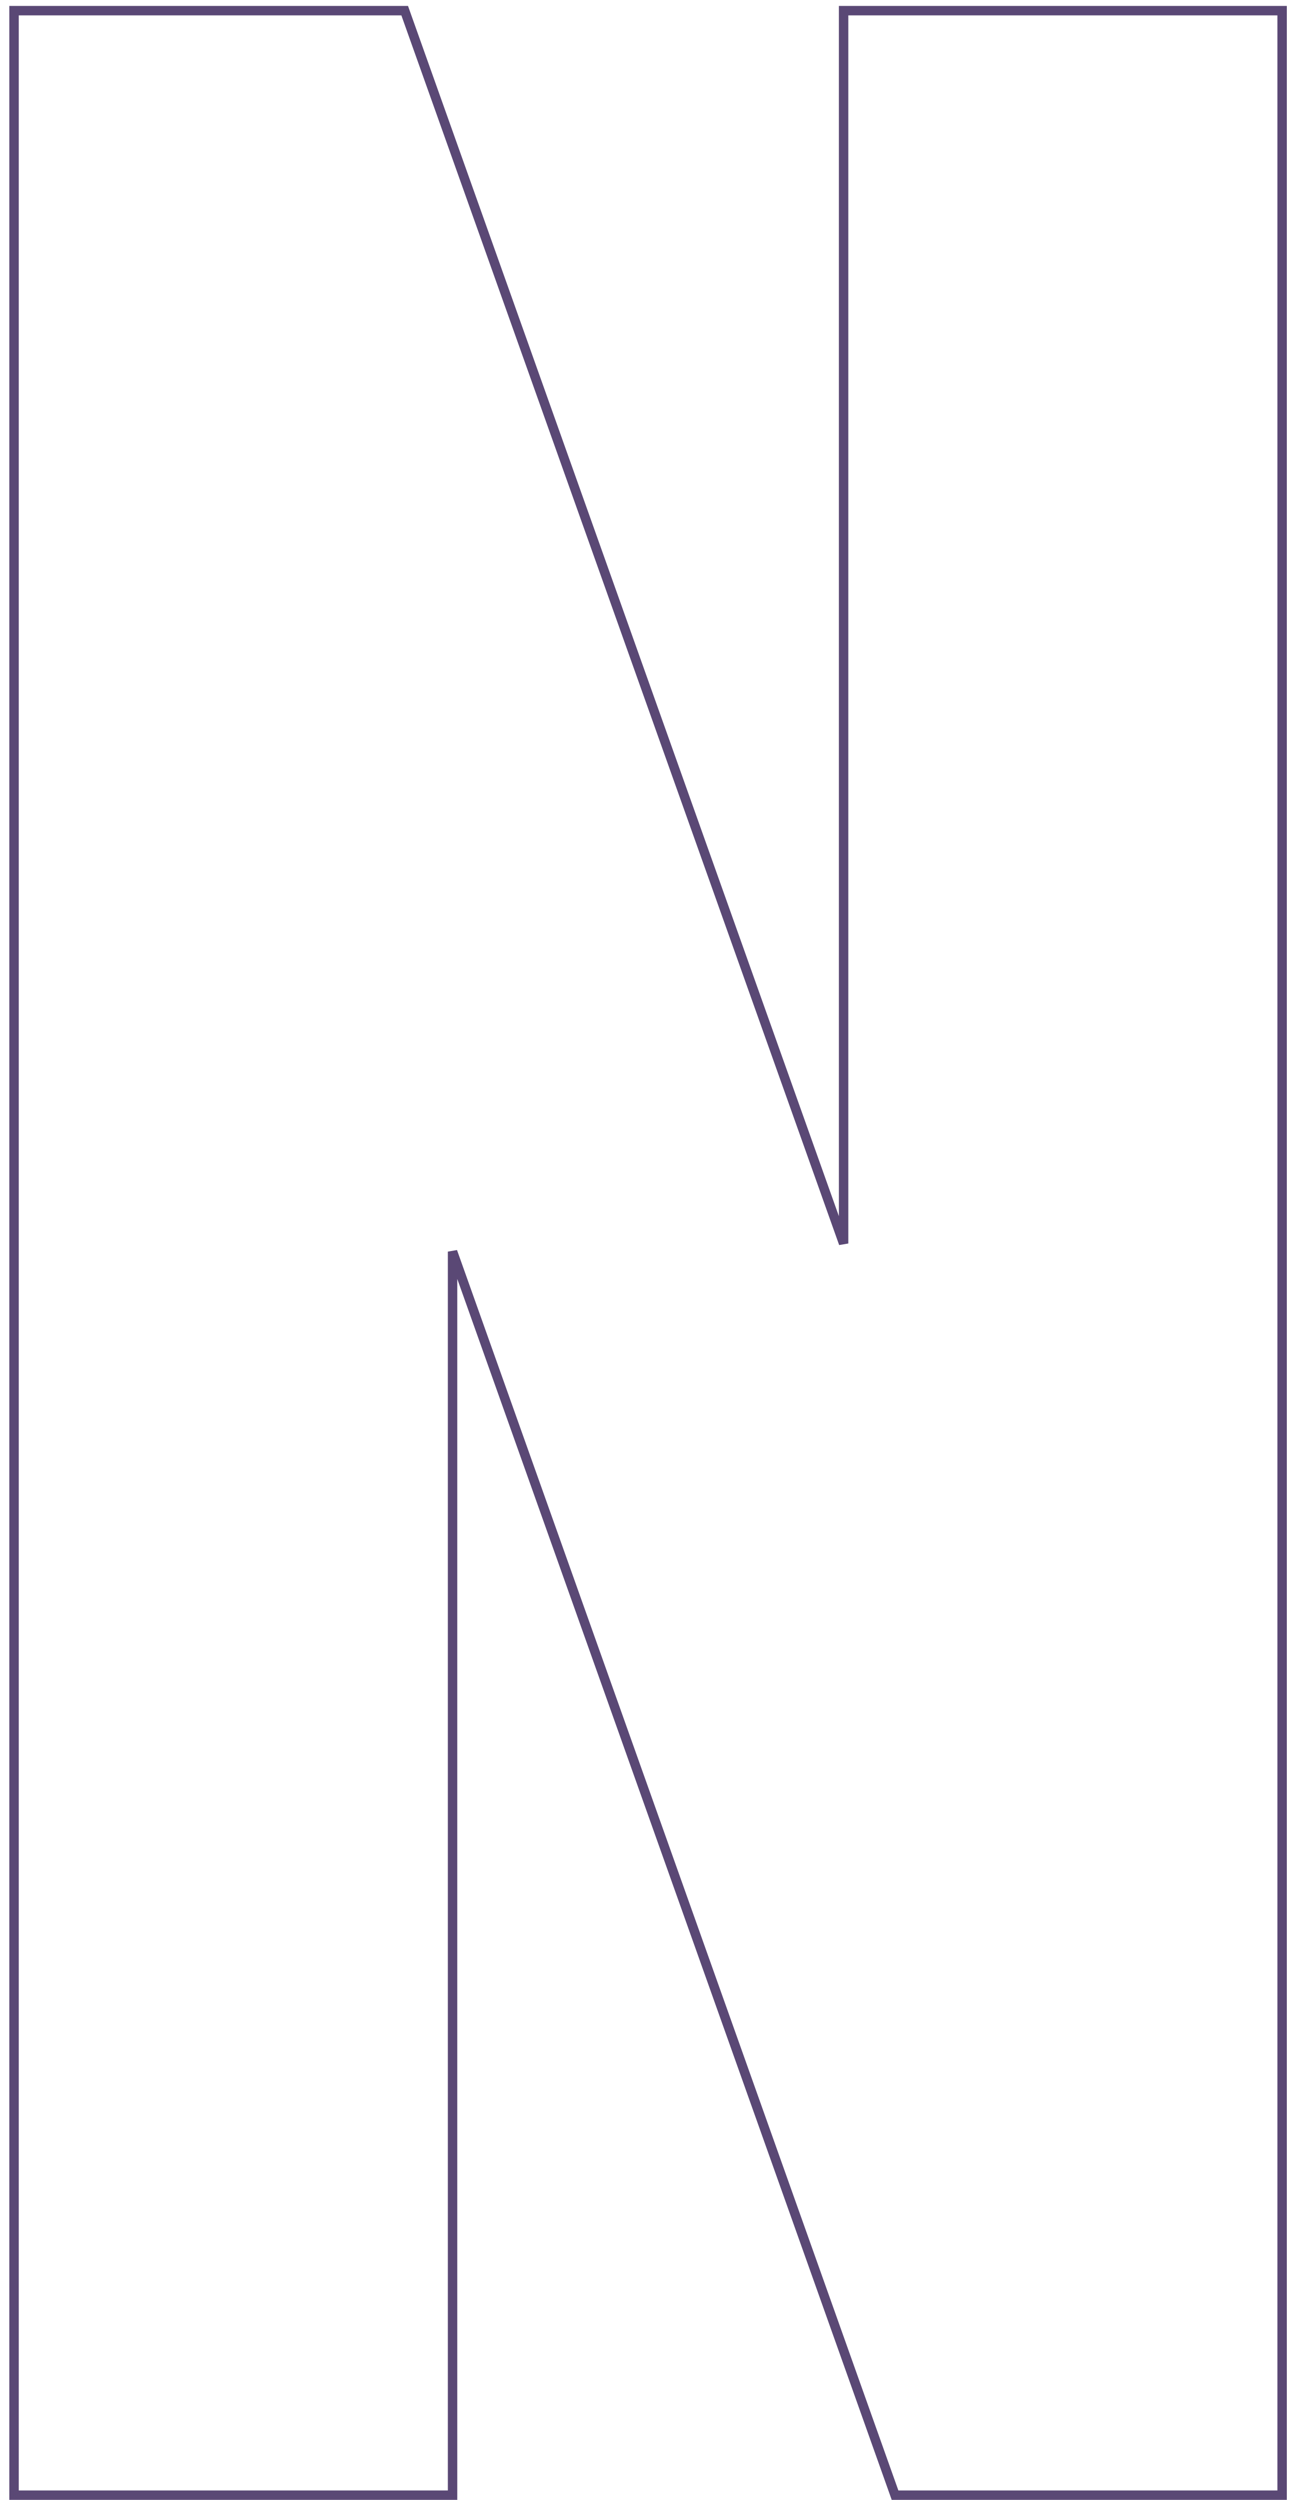 <?xml version="1.0" encoding="UTF-8"?> <svg xmlns="http://www.w3.org/2000/svg" width="137" height="265" viewBox="0 0 137 265" fill="none"> <path d="M135.951 1.629V1.129H135.451H89.953H89.453V1.629V131.816L43.03 1.461L42.912 1.129H42.559H1.99H1.49V1.629V264.001V264.501H1.99H47.488H47.988V264.001V132.677L94.79 264.168L94.908 264.501H95.261H135.451H135.951V264.001V1.629Z" stroke="#5A4875"></path> </svg> 